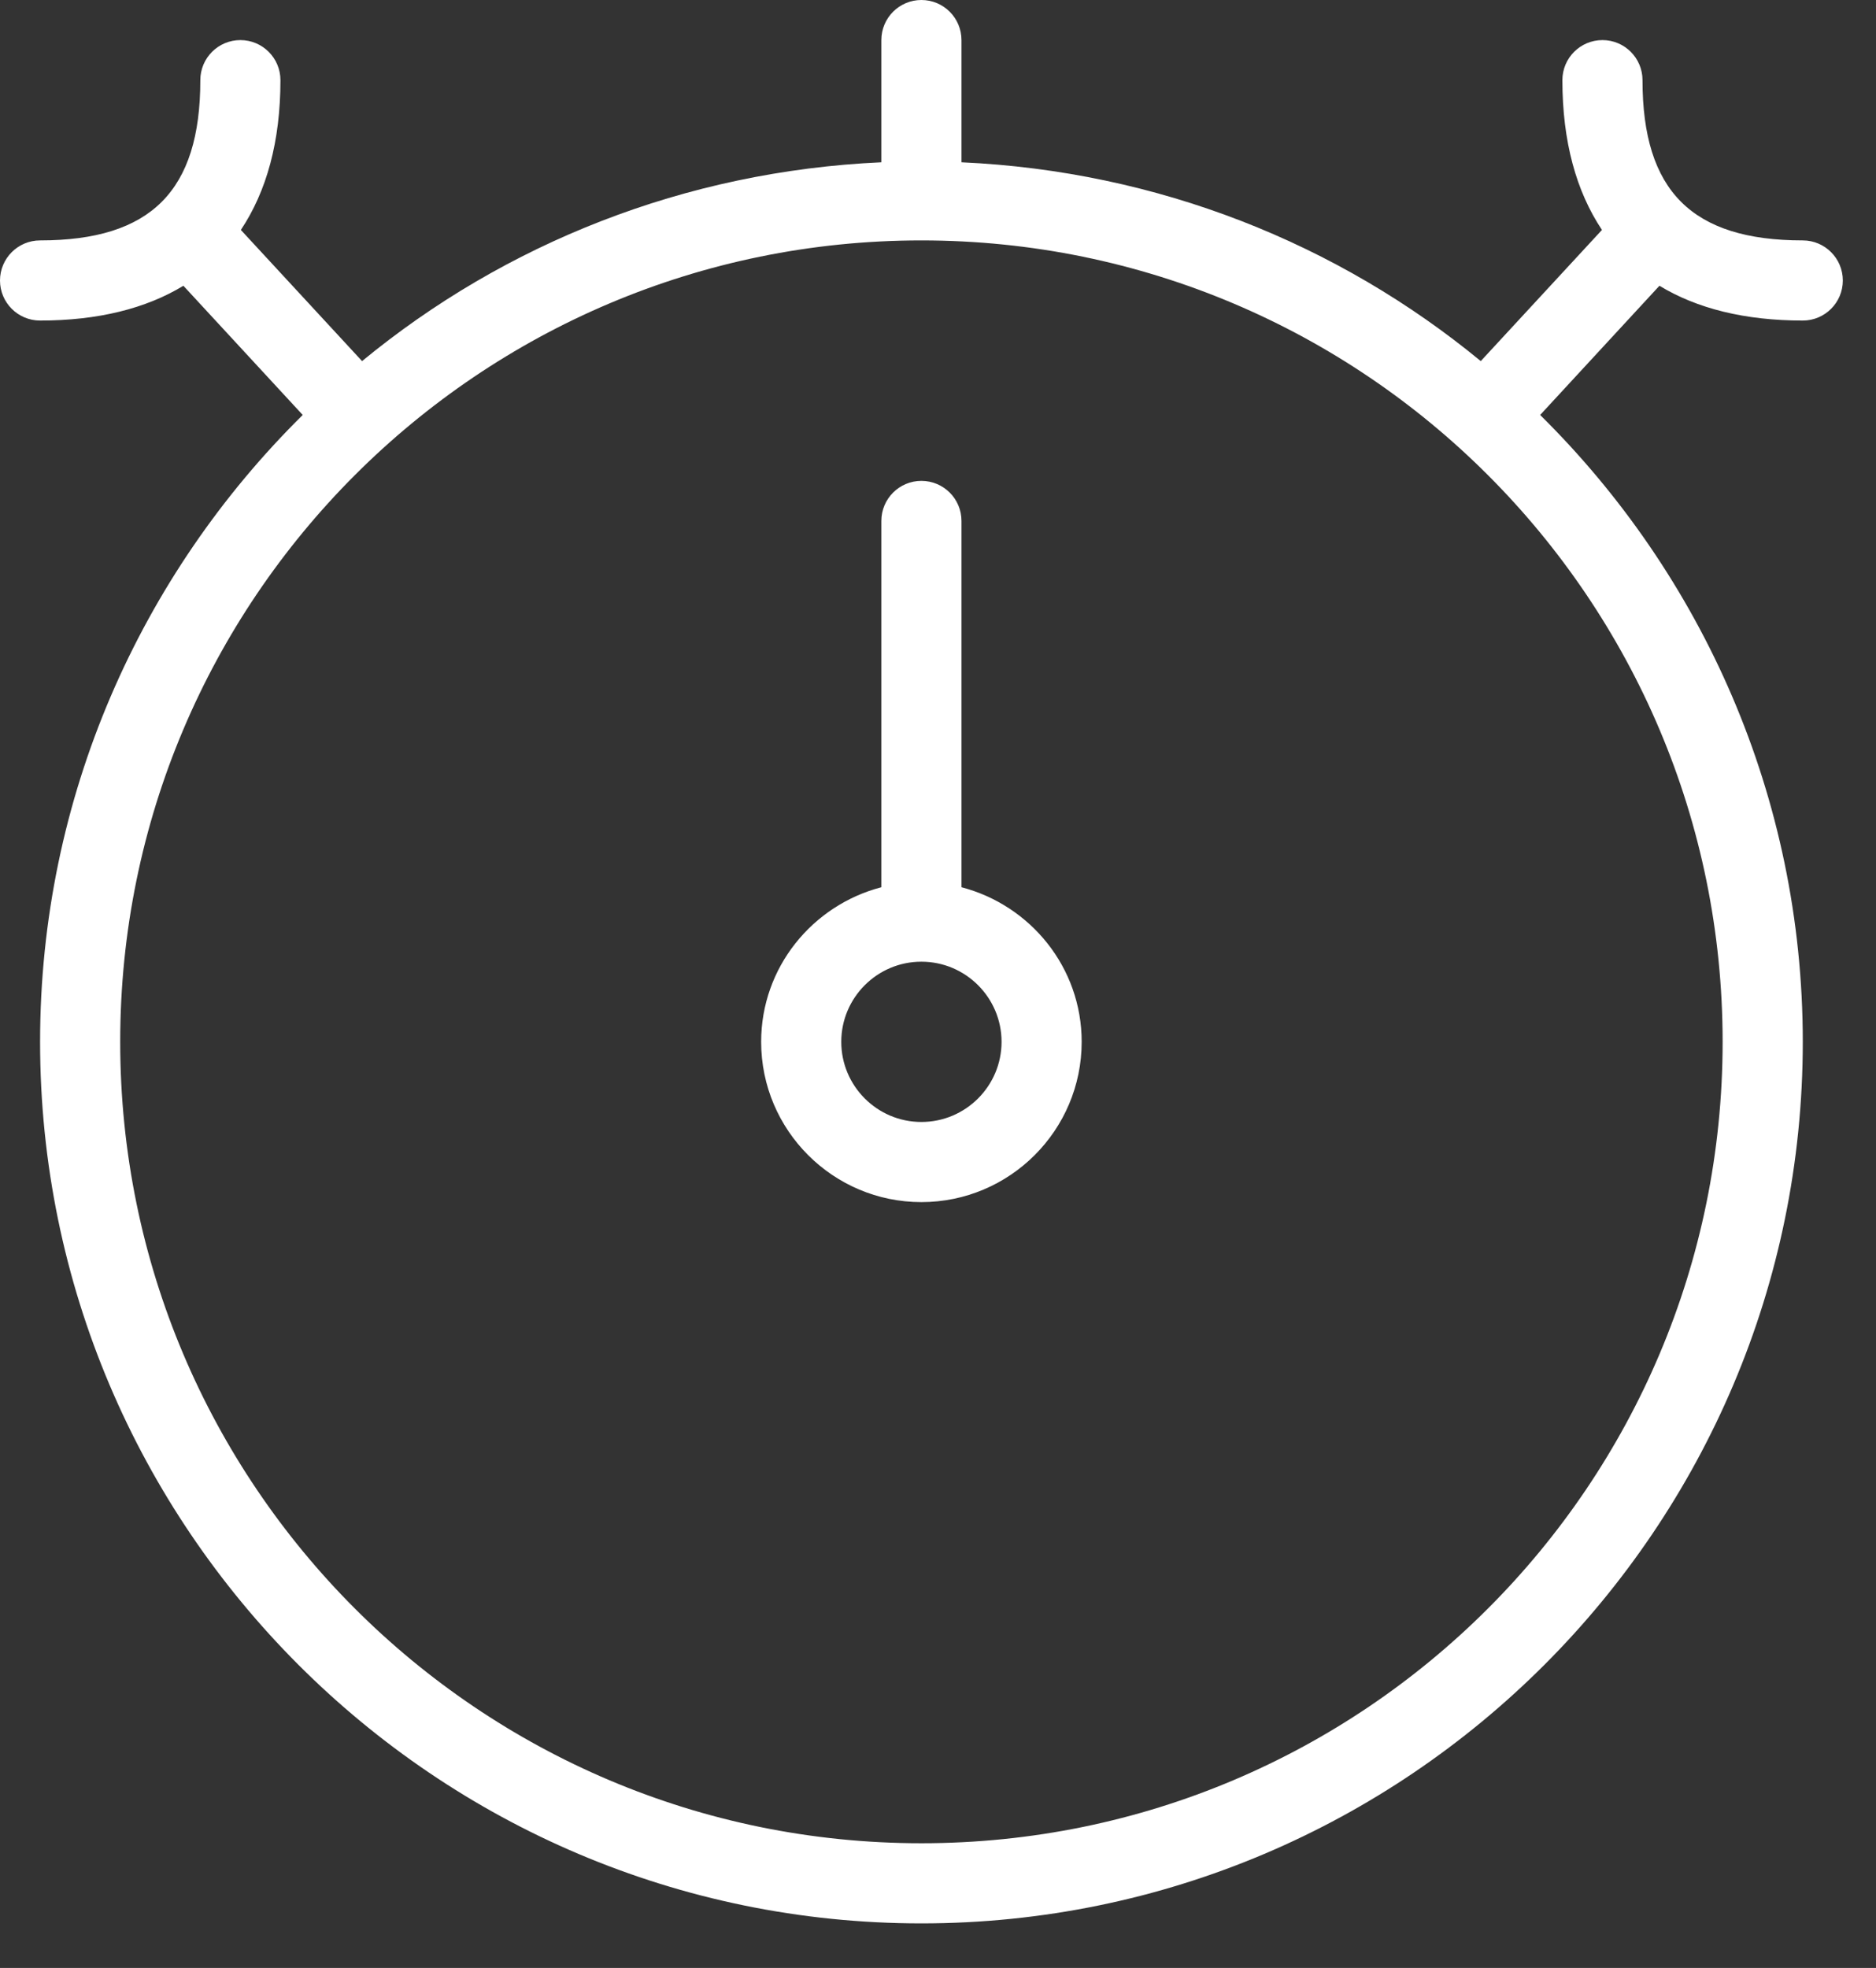 <?xml version="1.0" encoding="UTF-8"?> <svg xmlns="http://www.w3.org/2000/svg" width="41" height="43" viewBox="0 0 41 43" fill="none"><rect x="0" y="0" width="41" height="43" fill="#333333" stroke="none"/><path d="M21.013 19.386V11.382C21.013 10.899 20.621 10.507 20.137 10.507C19.654 10.507 19.262 10.899 19.262 11.382V19.386C17.756 19.779 16.635 21.137 16.635 22.764C16.635 24.696 18.206 26.266 20.137 26.266C22.069 26.266 23.64 24.696 23.64 22.764C23.64 21.137 22.519 19.779 21.013 19.386ZM20.137 24.515C19.171 24.515 18.386 23.729 18.386 22.764C18.386 21.799 19.171 21.013 20.137 21.013C21.104 21.013 21.889 21.799 21.889 22.764C21.889 23.729 21.104 24.515 20.137 24.515ZM39.4 5.253C36.978 5.253 35.897 4.173 35.897 1.751C35.897 1.268 35.505 0.876 35.022 0.876C34.538 0.876 34.146 1.268 34.146 1.751C34.146 3.091 34.449 4.182 35.011 5.024L32.362 7.89C29.247 5.325 25.308 3.74 21.013 3.546V0.876C21.013 0.392 20.621 0 20.137 0C19.654 0 19.262 0.392 19.262 0.876V3.546C14.967 3.74 11.028 5.325 7.913 7.89L5.264 5.024C5.826 4.182 6.129 3.091 6.129 1.751C6.129 1.268 5.737 0.876 5.253 0.876C4.77 0.876 4.378 1.268 4.378 1.751C4.378 4.173 3.297 5.253 0.876 5.253C0.392 5.253 0 5.646 0 6.129C0 6.612 0.392 7.004 0.876 7.004C2.138 7.004 3.187 6.743 4.008 6.244L6.616 9.067C3.077 12.562 0.876 17.409 0.876 22.764C0.876 33.385 9.517 42.026 20.137 42.026C30.758 42.026 39.4 33.385 39.4 22.764C39.4 17.409 37.198 12.561 33.66 9.067L36.267 6.244C37.088 6.743 38.137 7.004 39.4 7.004C39.883 7.004 40.275 6.612 40.275 6.129C40.275 5.646 39.883 5.253 39.4 5.253ZM37.648 22.764C37.648 32.435 29.809 40.275 20.137 40.275C10.466 40.275 2.627 32.435 2.627 22.764C2.627 13.093 10.466 5.253 20.137 5.253C29.809 5.253 37.648 13.093 37.648 22.764Z" fill="white"></path></svg> 